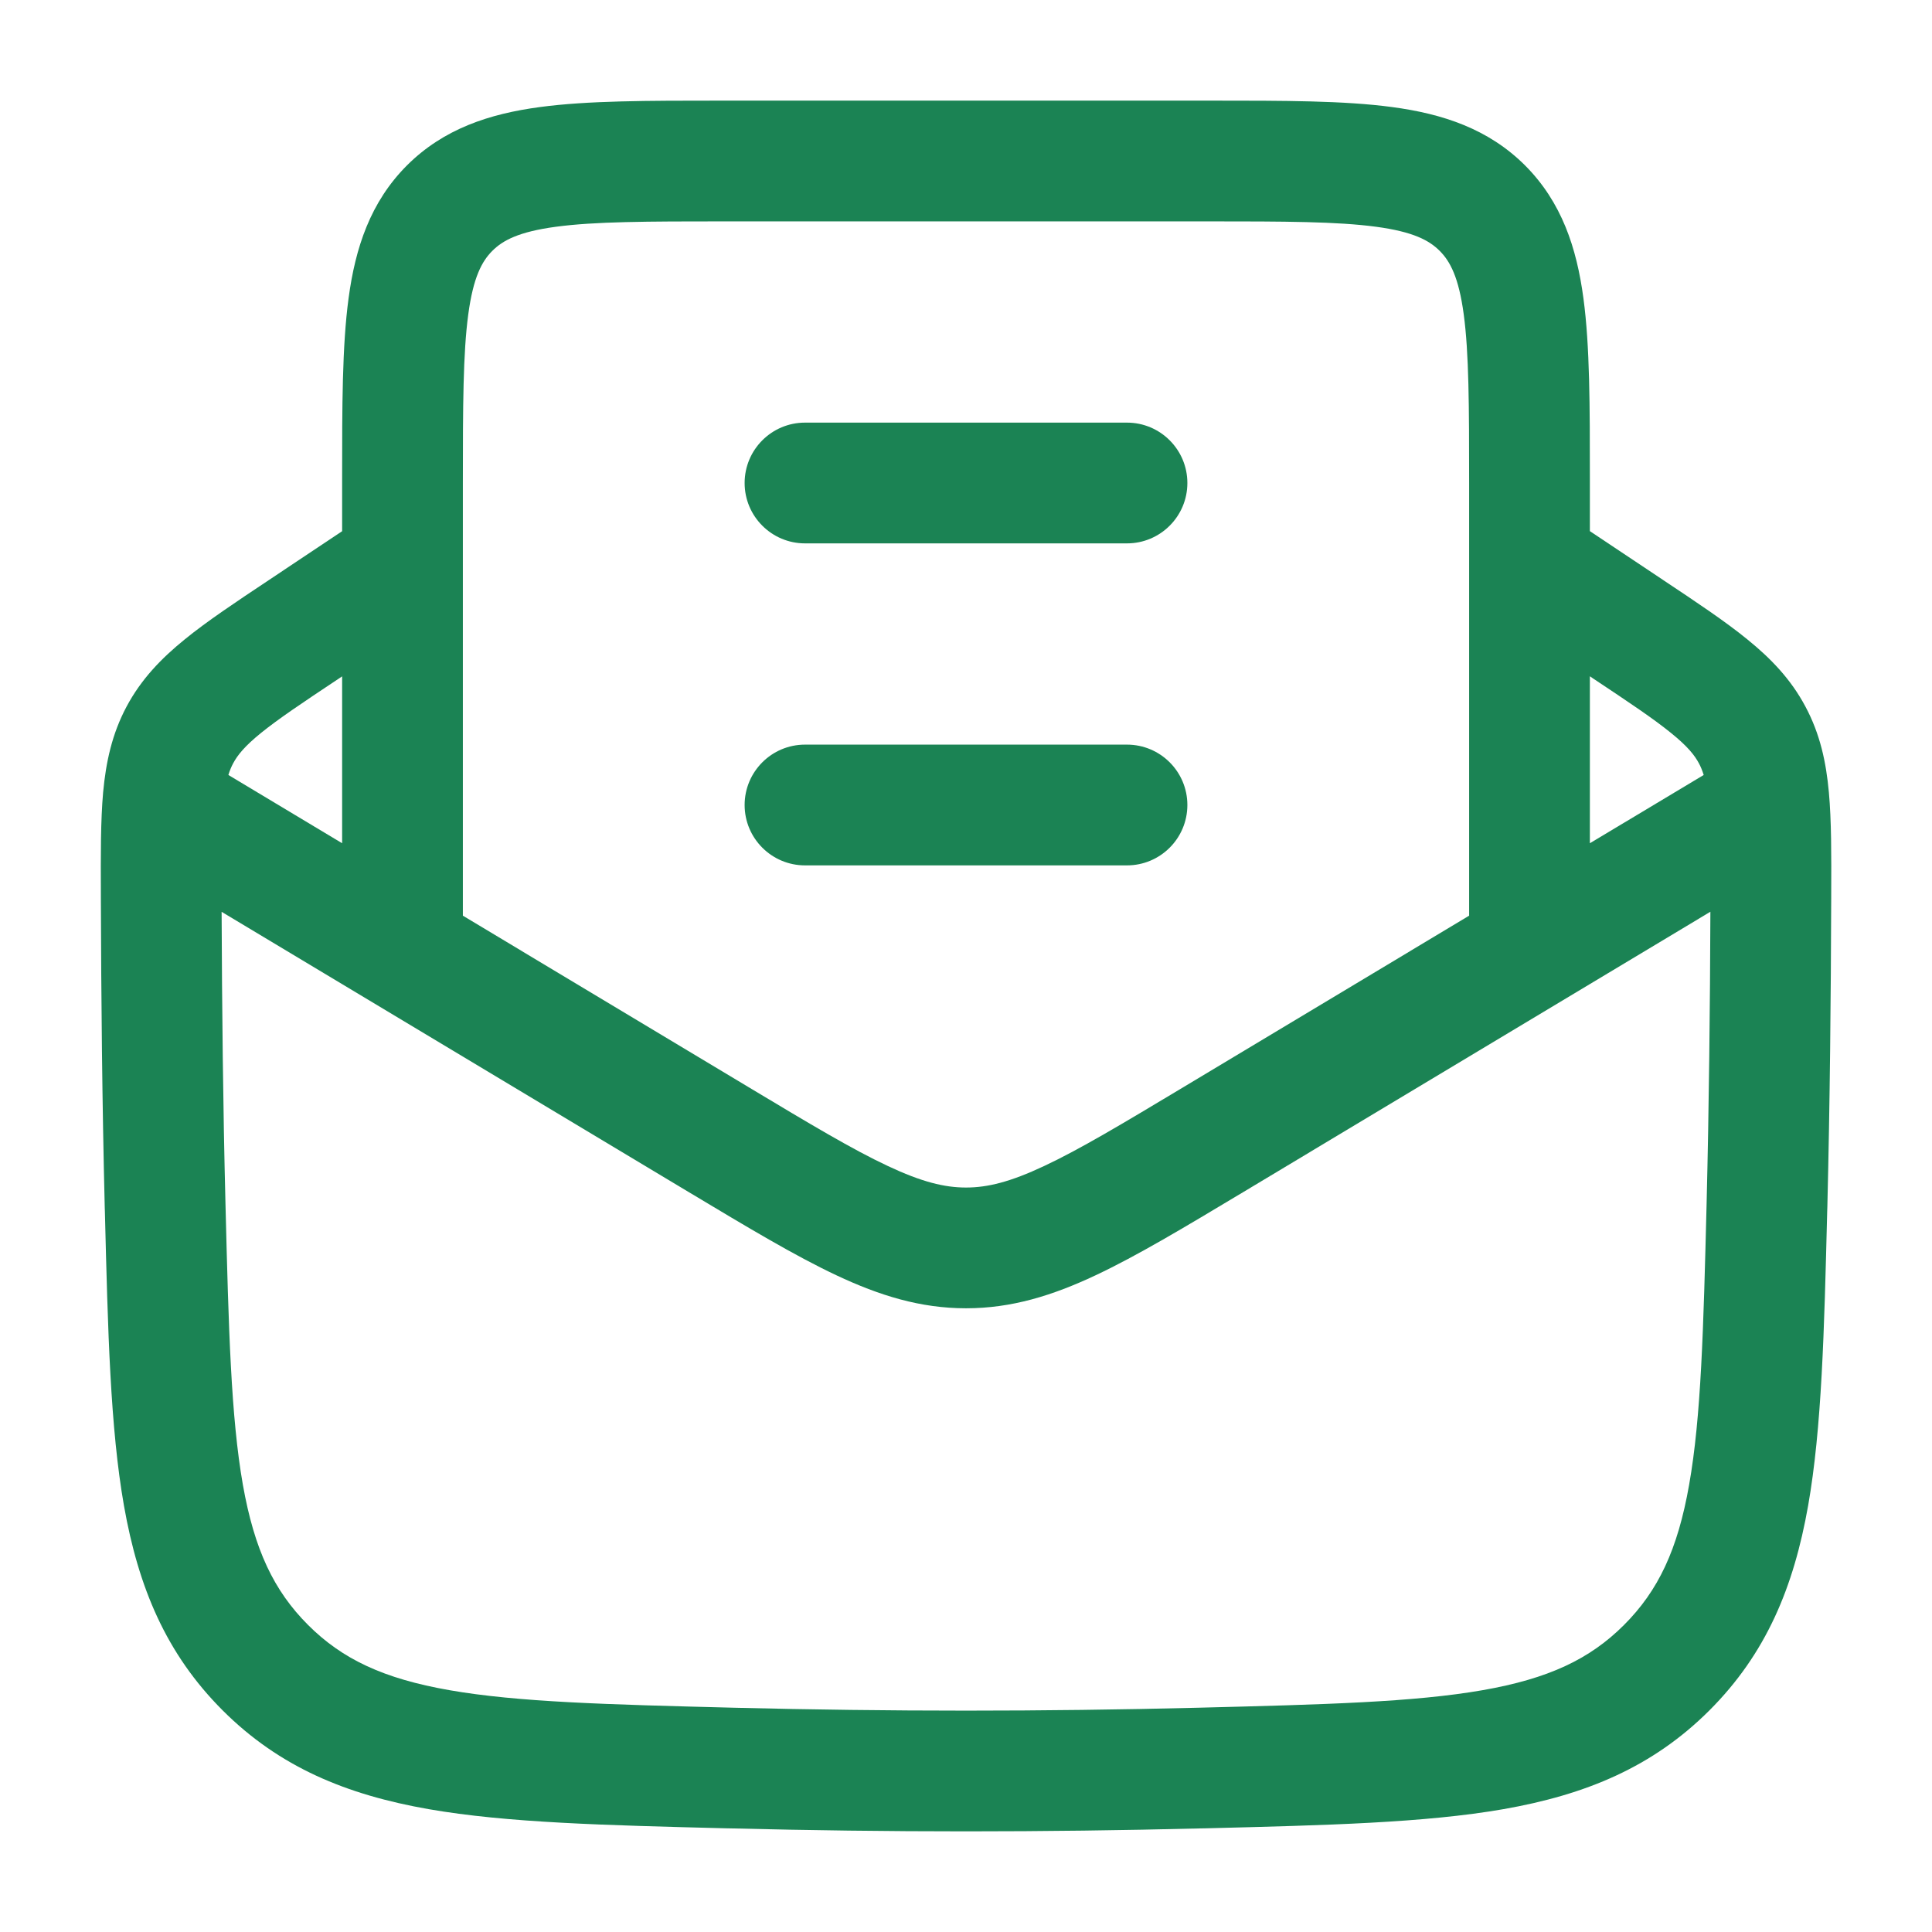 <svg width="24" height="24" viewBox="0 0 24 24" fill="none" xmlns="http://www.w3.org/2000/svg">
<path d="M10 10.75C9.586 10.75 9.25 10.414 9.25 10C9.25 9.586 9.586 9.25 10 9.25H14C14.414 9.25 14.75 9.586 14.75 10C14.75 10.414 14.414 10.75 14 10.75H10Z" fill="#1B8354"/>
<path d="M10 6.75C9.586 6.75 9.25 6.414 9.25 6C9.25 5.586 9.586 5.25 10 5.25H14C14.414 5.25 14.75 5.586 14.75 6C14.75 6.414 14.414 6.75 14 6.75H10Z" fill="#1B8354"/>
<path fill-rule="evenodd" clip-rule="evenodd" d="M8.948 1.25H15.052C15.95 1.25 16.7 1.25 17.294 1.33C17.922 1.414 18.489 1.6 18.945 2.055C19.4 2.511 19.586 3.078 19.67 3.706C19.75 4.3 19.75 5.049 19.75 5.948V6.598L20.663 7.207C21.076 7.482 21.429 7.717 21.704 7.941C21.998 8.179 22.247 8.437 22.428 8.778C22.61 9.118 22.685 9.467 22.719 9.843C22.751 10.195 22.75 10.616 22.748 11.11L22.748 11.143C22.744 12.403 22.732 13.689 22.7 14.993L22.698 15.051C22.661 16.539 22.631 17.739 22.461 18.705C22.282 19.718 21.939 20.543 21.235 21.247C20.529 21.952 19.698 22.295 18.676 22.474C17.7 22.644 16.485 22.674 14.977 22.712L14.918 22.713C12.967 22.762 11.034 22.762 9.082 22.713L9.024 22.712C7.516 22.674 6.301 22.644 5.325 22.474C4.303 22.295 3.472 21.952 2.766 21.247C2.062 20.543 1.719 19.718 1.54 18.705C1.37 17.739 1.34 16.539 1.303 15.051L1.301 14.993C1.269 13.689 1.257 12.403 1.253 11.143L1.253 11.11C1.251 10.616 1.25 10.195 1.281 9.843C1.316 9.467 1.391 9.118 1.572 8.778C1.754 8.437 2.003 8.179 2.297 7.941C2.572 7.717 2.925 7.482 3.338 7.207L4.25 6.599V5.948C4.25 5.05 4.25 4.3 4.33 3.706C4.414 3.078 4.6 2.511 5.055 2.055C5.511 1.6 6.078 1.414 6.706 1.33C7.3 1.25 8.05 1.25 8.948 1.25ZM19.75 10.475L19.75 8.401L19.803 8.437C20.252 8.735 20.545 8.932 20.759 9.106C20.962 9.27 21.05 9.38 21.105 9.483C21.127 9.524 21.146 9.57 21.164 9.627L19.75 10.475ZM18.25 6V11.375L14.701 13.505C13.936 13.964 13.41 14.279 12.972 14.484C12.55 14.683 12.267 14.752 12 14.752C11.734 14.752 11.45 14.683 11.028 14.484C10.59 14.279 10.064 13.964 9.299 13.505L5.75 11.375V6C5.75 5.036 5.752 4.388 5.817 3.905C5.879 3.444 5.986 3.246 6.116 3.116C6.246 2.986 6.444 2.879 6.905 2.817C7.388 2.752 8.036 2.75 9 2.75H15C15.964 2.75 16.612 2.752 17.095 2.817C17.556 2.879 17.754 2.986 17.884 3.116C18.014 3.246 18.121 3.444 18.183 3.905C18.248 4.388 18.25 5.036 18.25 6ZM4.25 8.402L4.25 10.475L2.837 9.627C2.854 9.571 2.874 9.524 2.896 9.483C2.951 9.38 3.039 9.27 3.241 9.106C3.456 8.932 3.749 8.735 4.198 8.437L4.25 8.402ZM2.753 11.327C2.758 12.52 2.77 13.732 2.801 14.955C2.84 16.515 2.869 17.602 3.017 18.444C3.16 19.251 3.401 19.76 3.827 20.186C4.252 20.611 4.765 20.853 5.583 20.996C6.436 21.145 7.539 21.174 9.12 21.214C11.046 21.262 12.955 21.262 14.881 21.214C16.462 21.174 17.565 21.145 18.418 20.996C19.236 20.853 19.749 20.611 20.174 20.186C20.6 19.76 20.841 19.251 20.983 18.444C21.132 17.602 21.161 16.515 21.2 14.955C21.23 13.732 21.243 12.52 21.247 11.326L15.44 14.811C14.716 15.245 14.125 15.6 13.61 15.842C13.073 16.095 12.565 16.252 12 16.252C11.436 16.252 10.927 16.095 10.39 15.842C9.875 15.6 9.284 15.245 8.56 14.811L2.753 11.327Z" fill="#1B8354"/>
</svg>
